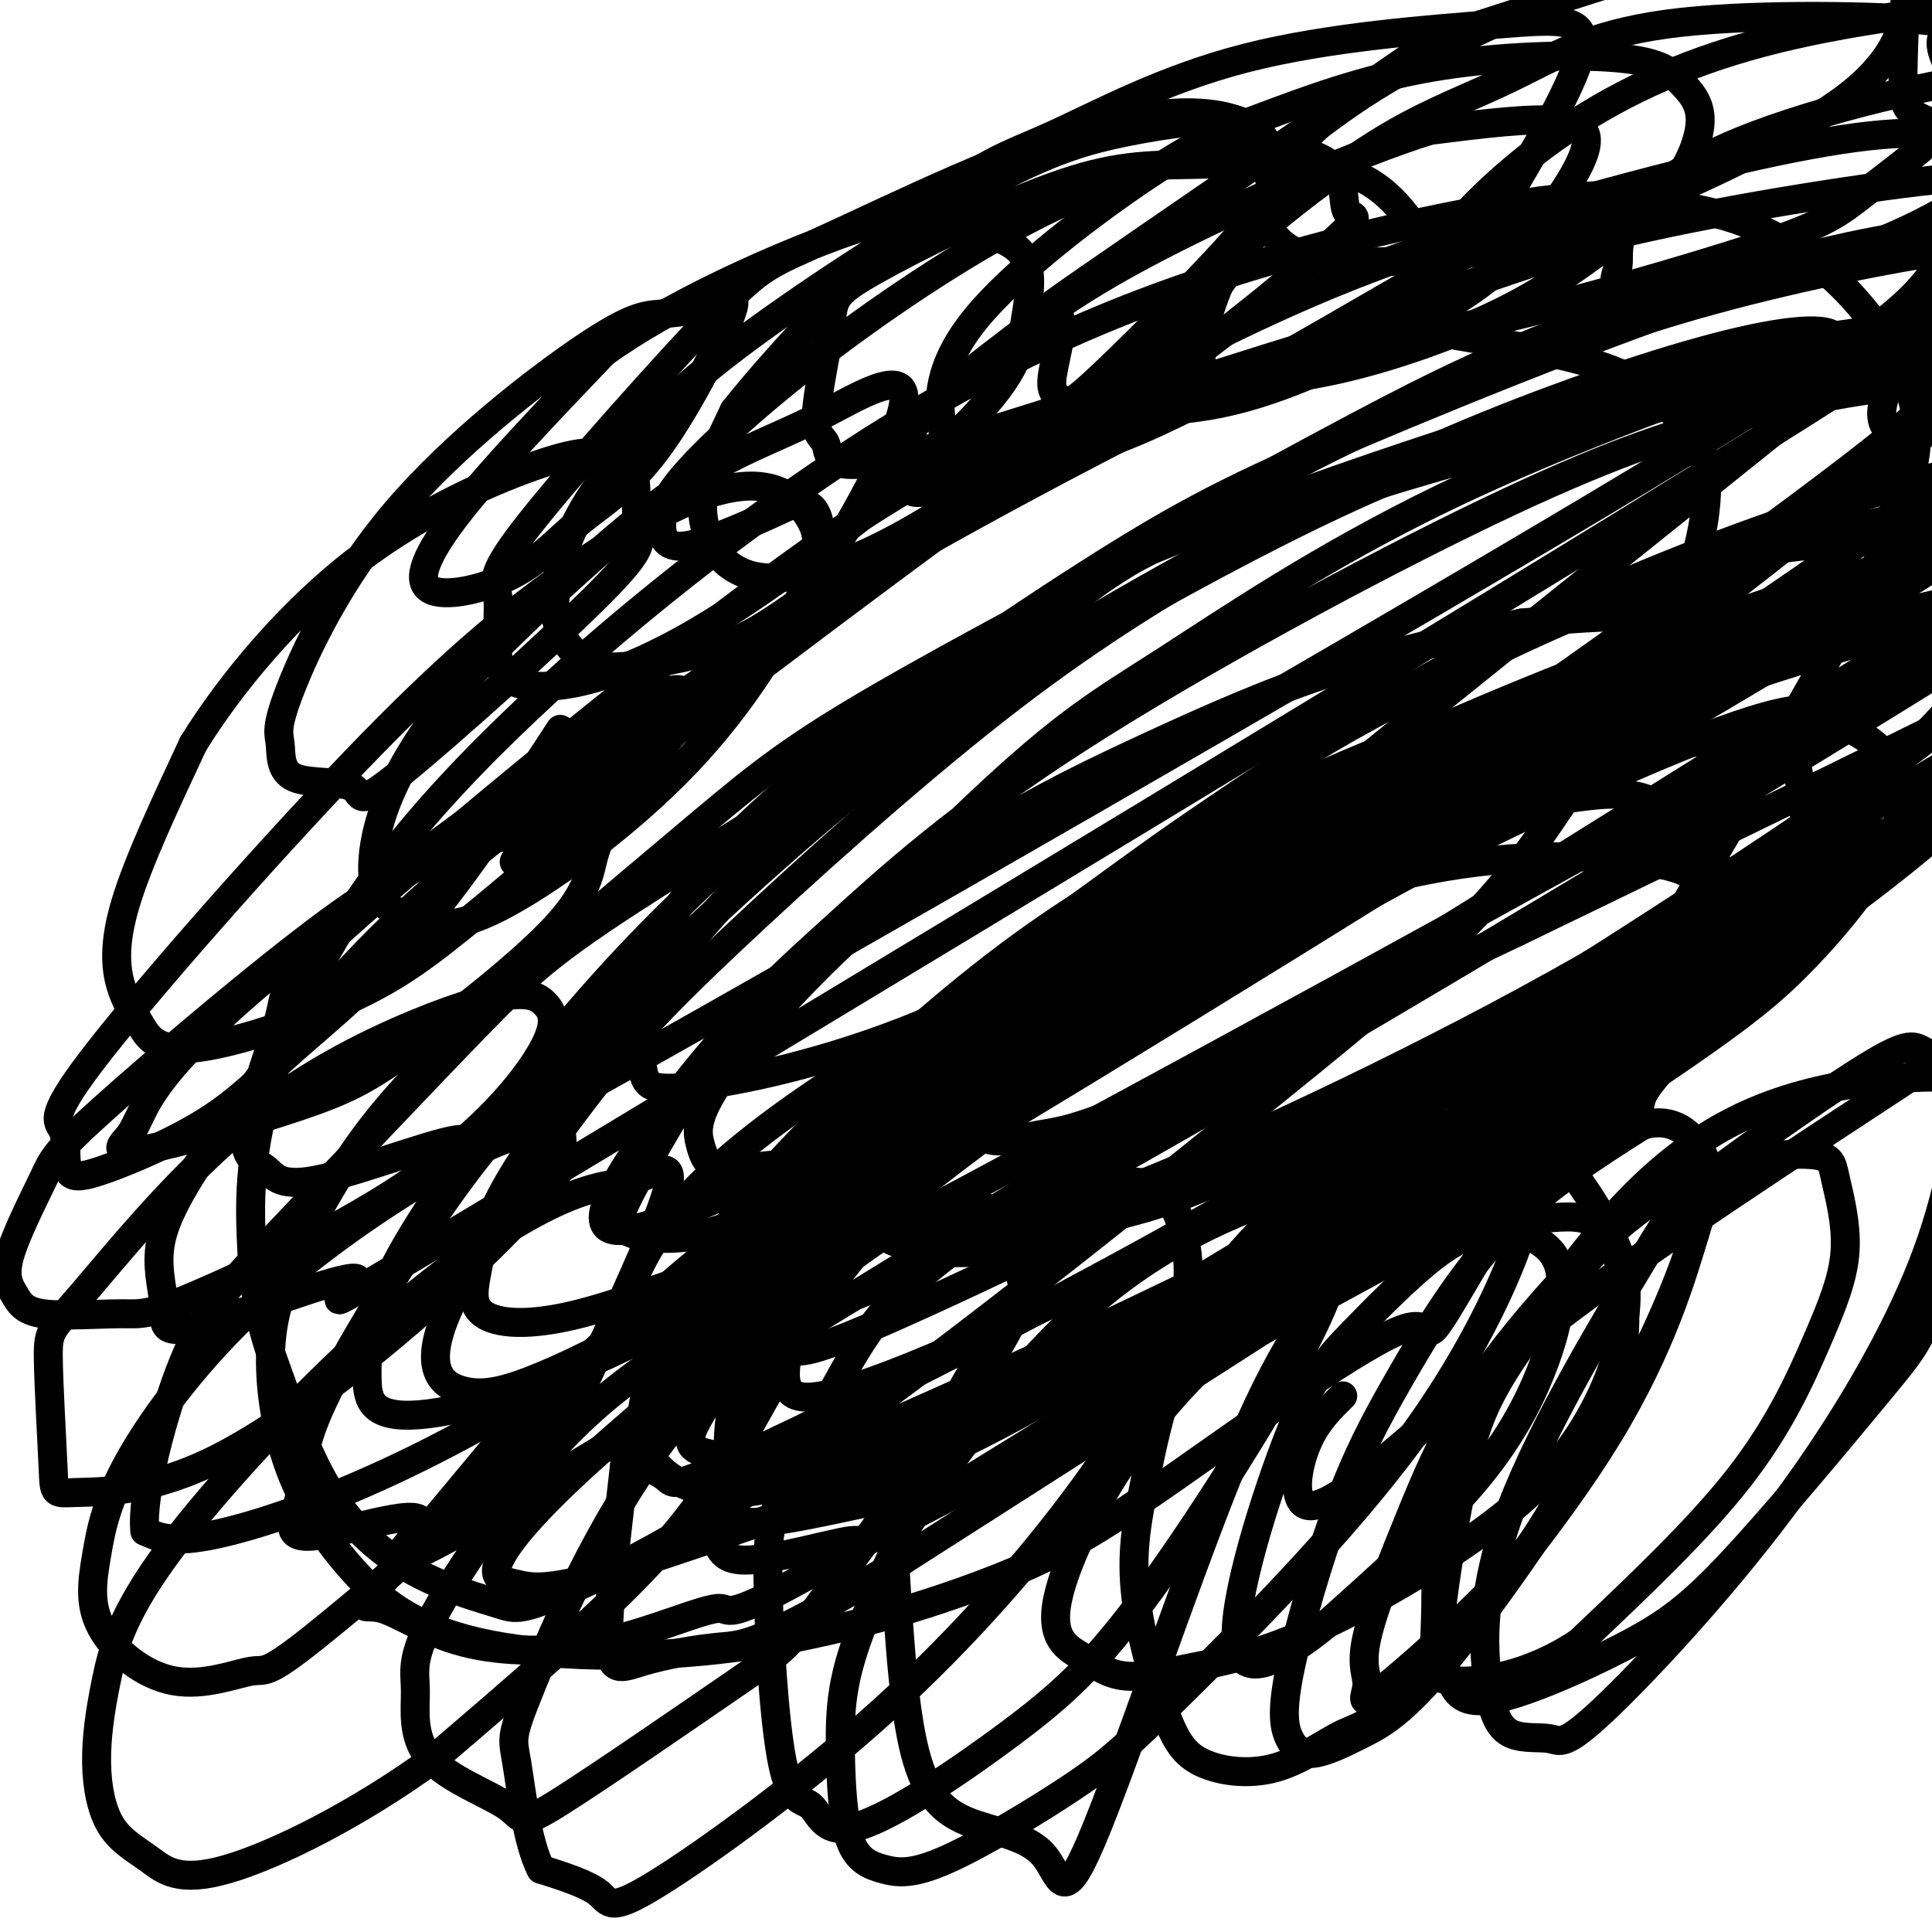 <svg viewBox='0 0 400 400' version='1.1' xmlns='http://www.w3.org/2000/svg' xmlns:xlink='http://www.w3.org/1999/xlink'><g fill='none' stroke='#000000' stroke-width='6' stroke-linecap='round' stroke-linejoin='round'><path d='M120,171c-10.998,6.697 -21.997,13.395 -4,-1c17.997,-14.395 64.989,-49.882 90,-68c25.011,-18.118 28.043,-18.868 38,-22c9.957,-3.132 26.841,-8.646 36,-11c9.159,-2.354 10.594,-1.547 19,0c8.406,1.547 23.783,3.834 33,7c9.217,3.166 12.275,7.209 15,10c2.725,2.791 5.118,4.328 6,10c0.882,5.672 0.252,15.478 -5,28c-5.252,12.522 -15.126,27.761 -25,43'/><path d='M323,167c-7.833,11.937 -14.915,20.280 -24,29c-9.085,8.720 -20.174,17.816 -44,37c-23.826,19.184 -60.388,48.456 -87,67c-26.612,18.544 -43.275,26.361 -52,30c-8.725,3.639 -9.514,3.099 -13,2c-3.486,-1.099 -9.669,-2.757 -16,-6c-6.331,-3.243 -12.809,-8.069 -18,-16c-5.191,-7.931 -9.096,-18.965 -13,-30'/><path d='M56,280c-2.906,-8.768 -3.673,-15.689 -4,-24c-0.327,-8.311 -0.216,-18.013 4,-32c4.216,-13.987 12.536,-32.260 30,-53c17.464,-20.740 44.073,-43.946 70,-63c25.927,-19.054 51.173,-33.958 80,-45c28.827,-11.042 61.234,-18.224 80,-21c18.766,-2.776 23.889,-1.145 29,0c5.111,1.145 10.209,1.804 16,4c5.791,2.196 12.274,5.929 18,11c5.726,5.071 10.696,11.481 14,18c3.304,6.519 4.944,13.148 3,22c-1.944,8.852 -7.472,19.926 -13,31'/><path d='M383,128c-18.633,33.350 -58.715,101.224 -75,129c-16.285,27.776 -8.772,15.452 -17,18c-8.228,2.548 -32.197,19.966 -48,31c-15.803,11.034 -23.441,15.682 -37,21c-13.559,5.318 -33.040,11.304 -53,14c-19.960,2.696 -40.398,2.101 -54,-1c-13.602,-3.101 -20.366,-8.708 -26,-15c-5.634,-6.292 -10.136,-13.268 -13,-21c-2.864,-7.732 -4.089,-16.219 -4,-23c0.089,-6.781 1.492,-11.855 4,-18c2.508,-6.145 6.119,-13.362 11,-21c4.881,-7.638 11.030,-15.697 24,-28c12.970,-12.303 32.761,-28.851 46,-40c13.239,-11.149 19.925,-16.900 35,-26c15.075,-9.100 38.537,-21.550 62,-34'/><path d='M238,114c30.914,-12.817 77.200,-27.859 106,-36c28.800,-8.141 40.116,-9.380 50,-10c9.884,-0.620 18.336,-0.619 24,0c5.664,0.619 8.539,1.857 12,4c3.461,2.143 7.507,5.192 10,9c2.493,3.808 3.432,8.374 3,15c-0.432,6.626 -2.234,15.312 -7,24c-4.766,8.688 -12.495,17.379 -15,25c-2.505,7.621 0.214,14.172 -45,47c-45.214,32.828 -138.361,91.935 -183,119c-44.639,27.065 -40.771,22.090 -44,22c-3.229,-0.090 -13.556,4.705 -24,7c-10.444,2.295 -21.006,2.089 -29,0c-7.994,-2.089 -13.422,-6.063 -17,-7c-3.578,-0.937 -5.308,1.161 -1,-4c4.308,-5.161 14.654,-17.580 25,-30'/><path d='M103,299c14.513,-14.765 38.295,-36.679 73,-63c34.705,-26.321 80.332,-57.050 110,-74c29.668,-16.950 43.377,-20.122 57,-24c13.623,-3.878 27.162,-8.461 39,-10c11.838,-1.539 21.977,-0.034 30,2c8.023,2.034 13.931,4.597 13,10c-0.931,5.403 -8.703,13.647 -6,14c2.703,0.353 15.879,-7.184 -15,14c-30.879,21.184 -105.814,71.088 -150,99c-44.186,27.912 -57.625,33.832 -74,40c-16.375,6.168 -35.688,12.584 -55,19'/><path d='M125,326c-12.234,3.460 -15.319,2.609 -18,2c-2.681,-0.609 -4.957,-0.977 -4,-4c0.957,-3.023 5.146,-8.700 15,-18c9.854,-9.300 25.372,-22.221 47,-40c21.628,-17.779 49.365,-40.414 85,-62c35.635,-21.586 79.169,-42.123 102,-51c22.831,-8.877 24.959,-6.093 28,-4c3.041,2.093 6.994,3.494 10,7c3.006,3.506 5.063,9.115 2,17c-3.063,7.885 -11.248,18.046 -19,26c-7.752,7.954 -15.072,13.701 -46,34c-30.928,20.299 -85.464,55.149 -140,90'/><path d='M187,323c-29.421,17.872 -32.972,17.551 -38,18c-5.028,0.449 -11.533,1.667 -16,3c-4.467,1.333 -6.895,2.782 -7,-5c-0.105,-7.782 2.115,-24.796 3,-33c0.885,-8.204 0.436,-7.597 11,-20c10.564,-12.403 32.140,-37.815 45,-51c12.860,-13.185 17.002,-14.144 26,-19c8.998,-4.856 22.850,-13.609 39,-21c16.150,-7.391 34.598,-13.420 52,-16c17.402,-2.580 33.760,-1.711 42,0c8.240,1.711 8.363,4.264 9,8c0.637,3.736 1.788,8.656 2,13c0.212,4.344 -0.513,8.114 -4,13c-3.487,4.886 -9.734,10.889 -11,14c-1.266,3.111 2.449,3.331 -25,19c-27.449,15.669 -86.062,46.788 -113,61c-26.938,14.212 -22.202,11.518 -26,12c-3.798,0.482 -16.132,4.139 -22,4c-5.868,-0.139 -5.272,-4.076 -6,-6c-0.728,-1.924 -2.779,-1.835 1,-10c3.779,-8.165 13.390,-24.582 23,-41'/><path d='M172,266c11.623,-15.393 29.180,-33.376 42,-45c12.820,-11.624 20.903,-16.888 33,-24c12.097,-7.112 28.210,-16.072 43,-22c14.790,-5.928 28.258,-8.824 37,-10c8.742,-1.176 12.757,-0.631 17,2c4.243,2.631 8.714,7.349 11,11c2.286,3.651 2.386,6.235 1,11c-1.386,4.765 -4.259,11.712 -9,20c-4.741,8.288 -11.351,17.916 -37,35c-25.649,17.084 -70.336,41.625 -91,53c-20.664,11.375 -17.306,9.585 -25,11c-7.694,1.415 -26.439,6.037 -35,7c-8.561,0.963 -6.937,-1.731 -7,-5c-0.063,-3.269 -1.813,-7.114 -1,-15c0.813,-7.886 4.189,-19.815 14,-35c9.811,-15.185 26.057,-33.626 48,-50c21.943,-16.374 49.584,-30.680 67,-39c17.416,-8.320 24.606,-10.653 38,-13c13.394,-2.347 32.991,-4.709 43,-5c10.009,-0.291 10.431,1.488 11,5c0.569,3.512 1.284,8.756 2,14'/><path d='M374,172c-2.603,7.379 -10.112,18.826 -23,31c-12.888,12.174 -31.155,25.073 -65,43c-33.845,17.927 -83.266,40.881 -107,51c-23.734,10.119 -21.780,7.402 -24,6c-2.220,-1.402 -8.614,-1.489 -11,-3c-2.386,-1.511 -0.766,-4.447 4,-12c4.766,-7.553 12.676,-19.723 28,-36c15.324,-16.277 38.061,-36.662 65,-55c26.939,-18.338 58.078,-34.630 84,-46c25.922,-11.370 46.626,-17.820 60,-21c13.374,-3.180 19.416,-3.091 23,-2c3.584,1.091 4.708,3.182 4,6c-0.708,2.818 -3.248,6.361 -7,11c-3.752,4.639 -8.716,10.373 -27,24c-18.284,13.627 -49.888,35.146 -78,53c-28.112,17.854 -52.731,32.043 -79,46c-26.269,13.957 -54.188,27.681 -68,34c-13.812,6.319 -13.518,5.234 -15,4c-1.482,-1.234 -4.741,-2.617 -8,-4'/><path d='M130,302c2.113,-7.203 11.394,-23.210 19,-34c7.606,-10.790 13.535,-16.364 22,-24c8.465,-7.636 19.466,-17.335 31,-27c11.534,-9.665 23.602,-19.297 47,-32c23.398,-12.703 58.126,-28.475 81,-38c22.874,-9.525 33.894,-12.801 50,-15c16.106,-2.199 37.297,-3.321 47,-2c9.703,1.321 7.918,5.084 5,9c-2.918,3.916 -6.969,7.983 -9,11c-2.031,3.017 -2.044,4.984 -30,22c-27.956,17.016 -83.856,49.083 -122,70c-38.144,20.917 -58.531,30.685 -73,37c-14.469,6.315 -23.020,9.177 -28,10c-4.980,0.823 -6.390,-0.392 -7,-2c-0.610,-1.608 -0.422,-3.609 0,-7c0.422,-3.391 1.077,-8.171 12,-22c10.923,-13.829 32.115,-36.705 50,-53c17.885,-16.295 32.462,-26.009 46,-34c13.538,-7.991 26.038,-14.260 38,-20c11.962,-5.740 23.385,-10.953 37,-15c13.615,-4.047 29.423,-6.930 41,-7c11.577,-0.070 18.925,2.674 23,6c4.075,3.326 4.879,7.236 2,13c-2.879,5.764 -9.439,13.382 -16,21'/><path d='M396,169c-29.446,21.245 -95.062,63.857 -138,90c-42.938,26.143 -63.199,35.817 -78,42c-14.801,6.183 -24.143,8.874 -32,8c-7.857,-0.874 -14.230,-5.315 -15,-13c-0.770,-7.685 4.064,-18.614 9,-28c4.936,-9.386 9.974,-17.227 21,-29c11.026,-11.773 28.038,-27.477 43,-39c14.962,-11.523 27.873,-18.866 41,-26c13.127,-7.134 26.470,-14.060 45,-21c18.530,-6.940 42.248,-13.892 58,-18c15.752,-4.108 23.537,-5.370 33,-6c9.463,-0.630 20.603,-0.628 25,1c4.397,1.628 2.051,4.881 2,7c-0.051,2.119 2.193,3.104 -9,13c-11.193,9.896 -35.823,28.704 -67,47c-31.177,18.296 -68.899,36.079 -90,45c-21.101,8.921 -25.579,8.981 -32,10c-6.421,1.019 -14.784,2.996 -20,2c-5.216,-0.996 -7.283,-4.967 -8,-9c-0.717,-4.033 -0.082,-8.130 5,-16c5.082,-7.870 14.613,-19.515 24,-29c9.387,-9.485 18.629,-16.810 28,-24c9.371,-7.190 18.869,-14.243 34,-23c15.131,-8.757 35.895,-19.216 52,-26c16.105,-6.784 27.553,-9.892 39,-13'/><path d='M366,114c18.448,-2.867 45.067,-3.534 56,-2c10.933,1.534 6.178,5.270 2,10c-4.178,4.730 -7.780,10.454 -10,15c-2.220,4.546 -3.060,7.915 -29,26c-25.940,18.085 -76.981,50.887 -107,68c-30.019,17.113 -39.015,18.538 -48,21c-8.985,2.462 -17.960,5.962 -26,7c-8.040,1.038 -15.147,-0.388 -19,-2c-3.853,-1.612 -4.454,-3.412 -4,-8c0.454,-4.588 1.963,-11.963 6,-19c4.037,-7.037 10.600,-13.734 17,-21c6.400,-7.266 12.635,-15.101 25,-25c12.365,-9.899 30.859,-21.864 46,-31c15.141,-9.136 26.928,-15.445 39,-21c12.072,-5.555 24.430,-10.357 40,-15c15.570,-4.643 34.352,-9.128 46,-11c11.648,-1.872 16.160,-1.133 21,-1c4.840,0.133 10.007,-0.342 8,4c-2.007,4.342 -11.187,13.500 -8,14c3.187,0.500 18.741,-7.659 -21,17c-39.741,24.659 -134.776,82.135 -184,109c-49.224,26.865 -52.637,23.117 -56,22c-3.363,-1.117 -6.675,0.395 -7,-2c-0.325,-2.395 2.338,-8.698 5,-15'/><path d='M158,254c9.757,-11.819 31.650,-33.867 54,-52c22.350,-18.133 45.157,-32.353 77,-47c31.843,-14.647 72.723,-29.722 99,-37c26.277,-7.278 37.952,-6.760 41,-5c3.048,1.760 -2.532,4.763 -5,7c-2.468,2.237 -1.825,3.707 -50,31c-48.175,27.293 -145.170,80.407 -190,104c-44.830,23.593 -37.496,17.665 -38,16c-0.504,-1.665 -8.845,0.933 -13,1c-4.155,0.067 -4.124,-2.396 -1,-9c3.124,-6.604 9.341,-17.349 33,-34c23.659,-16.651 64.759,-39.209 85,-51c20.241,-11.791 19.623,-12.817 44,-21c24.377,-8.183 73.747,-23.524 99,-30c25.253,-6.476 26.387,-4.086 29,-2c2.613,2.086 6.703,3.869 12,4c5.297,0.131 11.799,-1.391 -8,9c-19.799,10.391 -65.900,32.696 -112,55'/><path d='M314,193c-33.659,16.066 -61.805,28.730 -77,35c-15.195,6.270 -17.437,6.145 -22,7c-4.563,0.855 -11.447,2.689 -12,-1c-0.553,-3.689 5.224,-12.899 17,-24c11.776,-11.101 29.551,-24.091 62,-39c32.449,-14.909 79.573,-31.738 110,-40c30.427,-8.262 44.156,-7.959 49,-6c4.844,1.959 0.802,5.573 2,6c1.198,0.427 7.634,-2.332 -12,10c-19.634,12.332 -65.340,39.757 -114,66c-48.660,26.243 -100.275,51.305 -126,63c-25.725,11.695 -25.560,10.022 -28,9c-2.440,-1.022 -7.486,-1.395 -10,-3c-2.514,-1.605 -2.498,-4.443 -2,-8c0.498,-3.557 1.478,-7.833 8,-17c6.522,-9.167 18.586,-23.225 28,-33c9.414,-9.775 16.177,-15.269 32,-27c15.823,-11.731 40.705,-29.701 65,-44c24.295,-14.299 48.002,-24.927 69,-33c20.998,-8.073 39.285,-13.592 51,-16c11.715,-2.408 16.857,-1.704 22,-1'/><path d='M426,97c1.055,3.316 -7.306,12.105 7,6c14.306,-6.105 51.279,-27.104 -10,12c-61.279,39.104 -220.809,138.311 -290,180c-69.191,41.689 -48.044,25.862 -46,21c2.044,-4.862 -15.015,1.243 -22,2c-6.985,0.757 -3.895,-3.832 -3,-8c0.895,-4.168 -0.405,-7.915 4,-18c4.405,-10.085 14.516,-26.507 23,-39c8.484,-12.493 15.343,-21.056 30,-36c14.657,-14.944 37.112,-36.268 55,-51c17.888,-14.732 31.207,-22.871 47,-32c15.793,-9.129 34.059,-19.249 50,-27c15.941,-7.751 29.558,-13.134 47,-19c17.442,-5.866 38.709,-12.214 53,-15c14.291,-2.786 21.607,-2.009 28,-1c6.393,1.009 11.862,2.249 14,5c2.138,2.751 0.945,7.012 -2,12c-2.945,4.988 -7.643,10.701 -54,42c-46.357,31.299 -134.374,88.183 -188,122c-53.626,33.817 -72.861,44.566 -89,52c-16.139,7.434 -29.183,11.553 -37,13c-7.817,1.447 -10.409,0.224 -13,-1'/><path d='M30,317c-0.824,-7.066 3.615,-24.232 8,-35c4.385,-10.768 8.717,-15.137 20,-27c11.283,-11.863 29.518,-31.219 41,-43c11.482,-11.781 16.213,-15.987 40,-31c23.787,-15.013 66.631,-40.834 93,-56c26.369,-15.166 36.264,-19.676 61,-27c24.736,-7.324 64.312,-17.462 83,-21c18.688,-3.538 16.487,-0.476 15,3c-1.487,3.476 -2.261,7.366 0,9c2.261,1.634 7.558,1.013 -20,23c-27.558,21.987 -87.972,66.583 -134,99c-46.028,32.417 -77.671,52.654 -102,65c-24.329,12.346 -41.343,16.801 -50,17c-8.657,0.199 -8.956,-3.856 -9,-8c-0.044,-4.144 0.167,-8.376 2,-14c1.833,-5.624 5.288,-12.641 13,-24c7.712,-11.359 19.682,-27.062 31,-40c11.318,-12.938 21.983,-23.113 33,-33c11.017,-9.887 22.387,-19.488 40,-32c17.613,-12.512 41.471,-27.936 61,-39c19.529,-11.064 34.729,-17.770 50,-24c15.271,-6.230 30.611,-11.985 49,-17c18.389,-5.015 39.825,-9.290 54,-11c14.175,-1.710 21.087,-0.855 28,0'/><path d='M437,51c6.575,4.146 9.013,14.509 -1,28c-10.013,13.491 -32.478,30.108 -82,62c-49.522,31.892 -126.100,79.059 -163,101c-36.900,21.941 -34.120,18.658 -40,20c-5.880,1.342 -20.420,7.311 -31,10c-10.580,2.689 -17.201,2.098 -20,0c-2.799,-2.098 -1.777,-5.704 -1,-10c0.777,-4.296 1.310,-9.281 8,-20c6.690,-10.719 19.537,-27.172 30,-40c10.463,-12.828 18.541,-22.029 34,-36c15.459,-13.971 38.297,-32.710 57,-46c18.703,-13.290 33.270,-21.132 48,-29c14.730,-7.868 29.623,-15.764 49,-23c19.377,-7.236 43.240,-13.814 58,-17c14.760,-3.186 20.419,-2.982 26,-3c5.581,-0.018 11.086,-0.258 12,4c0.914,4.258 -2.762,13.012 -4,18c-1.238,4.988 -0.038,6.208 -32,30c-31.962,23.792 -97.085,70.154 -140,99c-42.915,28.846 -63.621,40.174 -77,47c-13.379,6.826 -19.432,9.149 -25,10c-5.568,0.851 -10.653,0.229 -13,-1c-2.347,-1.229 -1.956,-3.065 0,-7c1.956,-3.935 5.478,-9.967 9,-16'/><path d='M139,232c13.938,-15.808 44.284,-47.328 63,-65c18.716,-17.672 25.803,-21.496 39,-30c13.197,-8.504 32.502,-21.687 58,-34c25.498,-12.313 57.187,-23.754 75,-29c17.813,-5.246 21.749,-4.295 23,-2c1.251,2.295 -0.184,5.933 2,7c2.184,1.067 7.986,-0.439 -16,18c-23.986,18.439 -77.759,56.821 -117,83c-39.241,26.179 -63.951,40.154 -82,50c-18.049,9.846 -29.438,15.562 -40,20c-10.562,4.438 -20.296,7.600 -19,1c1.296,-6.600 13.624,-22.960 23,-34c9.376,-11.040 15.801,-16.761 26,-26c10.199,-9.239 24.171,-21.996 49,-38c24.829,-16.004 60.514,-35.255 85,-47c24.486,-11.745 37.774,-15.984 49,-19c11.226,-3.016 20.389,-4.808 28,-6c7.611,-1.192 13.669,-1.783 16,1c2.331,2.783 0.935,8.942 3,11c2.065,2.058 7.590,0.017 -16,17c-23.590,16.983 -76.295,52.992 -129,89'/><path d='M259,199c-41.407,27.000 -80.425,50.002 -105,64c-24.575,13.998 -34.707,18.994 -42,22c-7.293,3.006 -11.745,4.023 -16,3c-4.255,-1.023 -8.311,-4.085 -4,-15c4.311,-10.915 16.988,-29.682 27,-43c10.012,-13.318 17.357,-21.186 32,-35c14.643,-13.814 36.583,-33.574 55,-48c18.417,-14.426 33.310,-23.517 48,-32c14.690,-8.483 29.175,-16.359 47,-24c17.825,-7.641 38.988,-15.048 54,-19c15.012,-3.952 23.874,-4.450 25,-2c1.126,2.450 -5.483,7.848 4,4c9.483,-3.848 35.058,-16.944 -21,18c-56.058,34.944 -193.750,117.926 -252,153c-58.250,35.074 -37.059,22.240 -37,20c0.059,-2.240 -21.013,6.114 -31,9c-9.987,2.886 -8.890,0.302 -9,-3c-0.110,-3.302 -1.428,-7.324 -1,-12c0.428,-4.676 2.603,-10.008 10,-21c7.397,-10.992 20.018,-27.644 33,-41c12.982,-13.356 26.327,-23.416 40,-34c13.673,-10.584 27.675,-21.693 49,-35c21.325,-13.307 49.972,-28.814 72,-40c22.028,-11.186 37.437,-18.053 53,-24c15.563,-5.947 31.282,-10.973 47,-16'/><path d='M337,48c21.767,-5.083 52.685,-9.792 66,-11c13.315,-1.208 9.028,1.083 6,5c-3.028,3.917 -4.796,9.461 -10,16c-5.204,6.539 -13.845,14.075 -69,47c-55.155,32.925 -156.826,91.239 -201,116c-44.174,24.761 -30.853,15.970 -33,15c-2.147,-0.970 -19.763,5.882 -29,8c-9.237,2.118 -10.094,-0.498 -12,-2c-1.906,-1.502 -4.861,-1.890 -4,-8c0.861,-6.110 5.537,-17.941 7,-24c1.463,-6.059 -0.289,-6.345 20,-24c20.289,-17.655 62.618,-52.680 90,-72c27.382,-19.320 39.816,-22.935 55,-30c15.184,-7.065 33.117,-17.580 57,-27c23.883,-9.420 53.717,-17.744 76,-23c22.283,-5.256 37.017,-7.442 47,-6c9.983,1.442 15.217,6.514 24,5c8.783,-1.514 21.117,-9.612 -5,12c-26.117,21.612 -90.685,72.934 -123,99c-32.315,26.066 -32.376,26.876 -45,34c-12.624,7.124 -37.812,20.562 -63,34'/><path d='M191,212c-20.053,8.277 -38.685,11.968 -48,13c-9.315,1.032 -9.314,-0.596 -10,-4c-0.686,-3.404 -2.061,-8.582 0,-17c2.061,-8.418 7.558,-20.074 25,-36c17.442,-15.926 46.830,-36.123 67,-49c20.170,-12.877 31.124,-18.434 56,-29c24.876,-10.566 63.675,-26.141 90,-34c26.325,-7.859 40.177,-8.003 52,-8c11.823,0.003 21.616,0.153 29,1c7.384,0.847 12.361,2.391 14,6c1.639,3.609 -0.058,9.283 -2,14c-1.942,4.717 -4.130,8.476 -25,23c-20.870,14.524 -60.421,39.814 -108,67c-47.579,27.186 -103.186,56.270 -132,70c-28.814,13.730 -30.836,12.106 -35,12c-4.164,-0.106 -10.471,1.305 -14,1c-3.529,-0.305 -4.279,-2.325 -5,-5c-0.721,-2.675 -1.414,-6.004 6,-16c7.414,-9.996 22.936,-26.659 39,-39c16.064,-12.341 32.671,-20.361 47,-27c14.329,-6.639 26.380,-11.897 39,-16c12.620,-4.103 25.810,-7.052 39,-10'/><path d='M315,129c21.156,-2.166 54.547,-2.581 72,-1c17.453,1.581 18.968,5.156 21,8c2.032,2.844 4.581,4.955 5,8c0.419,3.045 -1.290,7.022 -3,11'/><path d='M278,289c-2.573,2.534 -5.146,5.068 -7,9c-1.854,3.932 -2.989,9.262 -2,12c0.989,2.738 4.103,2.885 13,-4c8.897,-6.885 23.577,-20.801 47,-38c23.423,-17.199 55.590,-37.679 71,-48c15.410,-10.321 14.063,-10.482 17,-16c2.937,-5.518 10.159,-16.394 13,-23c2.841,-6.606 1.302,-8.942 -1,-11c-2.302,-2.058 -5.366,-3.840 -14,-3c-8.634,0.840 -22.838,4.300 -35,9c-12.162,4.700 -22.281,10.639 -32,17c-9.719,6.361 -19.037,13.145 -31,25c-11.963,11.855 -26.573,28.780 -37,42c-10.427,13.220 -16.673,22.733 -26,46c-9.327,23.267 -21.734,60.287 -28,75c-6.266,14.713 -6.391,7.119 -10,3c-3.609,-4.119 -10.702,-4.763 -16,-7c-5.298,-2.237 -8.799,-6.068 -11,-16c-2.201,-9.932 -3.100,-25.966 -4,-42'/><path d='M185,319c5.295,-18.340 20.532,-43.189 30,-56c9.468,-12.811 13.168,-13.585 21,-17c7.832,-3.415 19.797,-9.471 34,-12c14.203,-2.529 30.645,-1.531 40,0c9.355,1.531 11.624,3.595 15,8c3.376,4.405 7.860,11.150 10,17c2.140,5.850 1.938,10.806 1,16c-0.938,5.194 -2.612,10.628 -6,17c-3.388,6.372 -8.492,13.683 -19,22c-10.508,8.317 -26.422,17.642 -38,23c-11.578,5.358 -18.820,6.751 -25,8c-6.180,1.249 -11.298,2.356 -15,2c-3.702,-0.356 -5.988,-2.175 -9,-4c-3.012,-1.825 -6.752,-3.655 -5,-12c1.752,-8.345 8.994,-23.205 19,-36c10.006,-12.795 22.774,-23.524 33,-30c10.226,-6.476 17.910,-8.698 24,-10c6.090,-1.302 10.587,-1.683 15,-1c4.413,0.683 8.743,2.432 11,5c2.257,2.568 2.440,5.956 2,10c-0.440,4.044 -1.503,8.742 -4,15c-2.497,6.258 -6.428,14.074 -14,23c-7.572,8.926 -18.786,18.963 -30,29'/><path d='M275,336c-9.463,7.724 -18.120,12.533 -19,4c-0.880,-8.533 6.016,-30.410 11,-43c4.984,-12.590 8.055,-15.894 13,-21c4.945,-5.106 11.762,-12.014 17,-16c5.238,-3.986 8.896,-5.051 13,-6c4.104,-0.949 8.655,-1.783 13,-2c4.345,-0.217 8.485,0.181 11,6c2.515,5.819 3.405,17.058 1,27c-2.405,9.942 -8.106,18.588 -12,25c-3.894,6.412 -5.983,10.590 -13,18c-7.017,7.410 -18.962,18.052 -24,22c-5.038,3.948 -3.168,1.201 -3,-1c0.168,-2.201 -1.368,-3.856 0,-10c1.368,-6.144 5.638,-16.776 9,-25c3.362,-8.224 5.816,-14.039 10,-21c4.184,-6.961 10.099,-15.070 18,-24c7.901,-8.930 17.788,-18.683 28,-24c10.212,-5.317 20.747,-6.198 26,-6c5.253,0.198 5.222,1.476 6,5c0.778,3.524 2.363,9.295 2,15c-0.363,5.705 -2.675,11.344 -6,19c-3.325,7.656 -7.664,17.330 -16,28c-8.336,10.670 -20.668,22.335 -33,34'/><path d='M327,340c-10.744,7.254 -21.103,8.389 -26,8c-4.897,-0.389 -4.332,-2.303 -4,-8c0.332,-5.697 0.430,-15.178 0,-21c-0.430,-5.822 -1.388,-7.986 5,-20c6.388,-12.014 20.122,-33.878 33,-48c12.878,-14.122 24.900,-20.504 37,-24c12.100,-3.496 24.277,-4.108 30,-4c5.723,0.108 4.993,0.935 4,7c-0.993,6.065 -2.249,17.367 -8,32c-5.751,14.633 -15.995,32.596 -29,50c-13.005,17.404 -28.769,34.247 -37,42c-8.231,7.753 -8.928,6.416 -11,6c-2.072,-0.416 -5.518,0.090 -8,-1c-2.482,-1.090 -4.000,-3.776 -5,-11c-1.000,-7.224 -1.481,-18.984 5,-36c6.481,-17.016 19.925,-39.286 27,-51c7.075,-11.714 7.783,-12.871 16,-19c8.217,-6.129 23.945,-17.231 32,-22c8.055,-4.769 8.438,-3.207 11,-2c2.562,1.207 7.303,2.059 10,4c2.697,1.941 3.348,4.970 4,8'/><path d='M413,230c-1.789,9.136 -8.261,27.975 -12,38c-3.739,10.025 -4.743,11.236 -12,20c-7.257,8.764 -20.765,25.081 -30,35c-9.235,9.919 -14.198,13.438 -23,18c-8.802,4.562 -21.444,10.166 -28,11c-6.556,0.834 -7.025,-3.100 -8,-5c-0.975,-1.900 -2.455,-1.764 -2,-9c0.455,-7.236 2.845,-21.844 5,-32c2.155,-10.156 4.074,-15.862 11,-26c6.926,-10.138 18.858,-24.710 26,-31c7.142,-6.290 9.492,-4.298 11,-3c1.508,1.298 2.172,1.901 0,9c-2.172,7.099 -7.180,20.692 -17,38c-9.820,17.308 -24.453,38.330 -34,50c-9.547,11.670 -14.008,13.987 -18,16c-3.992,2.013 -7.516,3.723 -10,4c-2.484,0.277 -3.927,-0.878 -5,-3c-1.073,-2.122 -1.777,-5.212 0,-14c1.777,-8.788 6.033,-23.273 10,-34c3.967,-10.727 7.645,-17.696 13,-27c5.355,-9.304 12.387,-20.944 21,-30c8.613,-9.056 18.806,-15.528 29,-22'/><path d='M340,233c7.414,-2.251 11.449,3.120 13,7c1.551,3.880 0.618,6.267 -2,15c-2.618,8.733 -6.923,23.813 -18,42c-11.077,18.187 -28.928,39.483 -39,50c-10.072,10.517 -12.365,10.255 -16,12c-3.635,1.745 -8.612,5.496 -14,7c-5.388,1.504 -11.186,0.759 -15,-1c-3.814,-1.759 -5.646,-4.534 -8,-11c-2.354,-6.466 -5.232,-16.623 -6,-25c-0.768,-8.377 0.575,-14.974 2,-22c1.425,-7.026 2.931,-14.480 6,-23c3.069,-8.520 7.700,-18.107 16,-27c8.300,-8.893 20.267,-17.092 29,-21c8.733,-3.908 14.230,-3.525 18,-2c3.770,1.525 5.811,4.194 8,6c2.189,1.806 4.525,2.751 2,12c-2.525,9.249 -9.912,26.802 -24,46c-14.088,19.198 -34.878,40.040 -47,52c-12.122,11.960 -15.578,15.039 -23,20c-7.422,4.961 -18.812,11.804 -26,15c-7.188,3.196 -10.175,2.746 -13,2c-2.825,-0.746 -5.489,-1.788 -7,-6c-1.511,-4.212 -1.868,-11.596 -2,-18c-0.132,-6.404 -0.038,-11.830 2,-19c2.038,-7.170 6.019,-16.085 10,-25'/><path d='M186,319c8.503,-14.078 24.760,-36.772 42,-51c17.240,-14.228 35.461,-19.991 43,-22c7.539,-2.009 4.394,-0.264 4,2c-0.394,2.264 1.963,5.045 2,10c0.037,4.955 -2.245,12.082 -10,26c-7.755,13.918 -20.983,34.627 -31,48c-10.017,13.373 -16.822,19.409 -27,27c-10.178,7.591 -23.729,16.738 -31,19c-7.271,2.262 -8.263,-2.361 -10,-4c-1.737,-1.639 -4.218,-0.294 -6,-9c-1.782,-8.706 -2.863,-27.461 -3,-38c-0.137,-10.539 0.670,-12.861 4,-20c3.330,-7.139 9.183,-19.095 14,-27c4.817,-7.905 8.596,-11.759 15,-17c6.404,-5.241 15.431,-11.869 22,-15c6.569,-3.131 10.681,-2.766 15,-3c4.319,-0.234 8.846,-1.069 12,2c3.154,3.069 4.936,10.042 5,16c0.064,5.958 -1.589,10.902 -5,18c-3.411,7.098 -8.580,16.349 -18,29c-9.420,12.651 -23.092,28.700 -40,44c-16.908,15.300 -37.052,29.850 -47,36c-9.948,6.150 -9.699,3.900 -12,2c-2.301,-1.900 -7.150,-3.450 -12,-5'/><path d='M112,387c-2.888,-5.465 -4.108,-16.626 -5,-22c-0.892,-5.374 -1.456,-4.959 3,-16c4.456,-11.041 13.933,-33.538 28,-52c14.067,-18.462 32.724,-32.888 43,-40c10.276,-7.112 12.169,-6.911 16,-7c3.831,-0.089 9.599,-0.467 12,2c2.401,2.467 1.436,7.778 2,11c0.564,3.222 2.656,4.354 -5,17c-7.656,12.646 -25.062,36.807 -34,49c-8.938,12.193 -9.409,12.420 -19,19c-9.591,6.580 -28.302,19.513 -37,25c-8.698,5.487 -7.384,3.526 -11,1c-3.616,-2.526 -12.164,-5.618 -16,-10c-3.836,-4.382 -2.960,-10.054 -3,-14c-0.040,-3.946 -0.996,-6.166 3,-14c3.996,-7.834 12.944,-21.282 21,-31c8.056,-9.718 15.222,-15.704 21,-20c5.778,-4.296 10.170,-6.900 15,-9c4.830,-2.100 10.099,-3.697 12,-1c1.901,2.697 0.435,9.688 -3,18c-3.435,8.312 -8.839,17.946 -20,30c-11.161,12.054 -28.081,26.527 -45,41'/><path d='M90,364c-15.846,11.602 -32.960,20.106 -43,23c-10.040,2.894 -13.005,0.178 -16,-2c-2.995,-2.178 -6.020,-3.820 -8,-7c-1.980,-3.180 -2.916,-7.900 -3,-13c-0.084,-5.100 0.685,-10.580 2,-17c1.315,-6.420 3.176,-13.780 13,-27c9.824,-13.220 27.611,-32.302 43,-46c15.389,-13.698 28.381,-22.014 37,-26c8.619,-3.986 12.866,-3.643 17,-5c4.134,-1.357 8.156,-4.414 6,3c-2.156,7.414 -10.490,25.298 -15,35c-4.510,9.702 -5.196,11.221 -16,21c-10.804,9.779 -31.727,27.818 -42,36c-10.273,8.182 -9.896,6.508 -13,7c-3.104,0.492 -9.688,3.151 -16,2c-6.312,-1.151 -12.353,-6.112 -15,-11c-2.647,-4.888 -1.899,-9.701 -1,-15c0.899,-5.299 1.951,-11.082 7,-20c5.049,-8.918 14.096,-20.970 26,-32c11.904,-11.030 26.665,-21.039 37,-27c10.335,-5.961 16.244,-7.874 20,-9c3.756,-1.126 5.359,-1.465 6,0c0.641,1.465 0.321,4.732 0,8'/><path d='M116,242c-3.609,5.461 -12.632,15.112 -26,27c-13.368,11.888 -31.082,26.011 -45,33c-13.918,6.989 -24.041,6.844 -29,7c-4.959,0.156 -4.755,0.612 -5,-5c-0.245,-5.612 -0.941,-17.291 -1,-23c-0.059,-5.709 0.518,-5.446 7,-13c6.482,-7.554 18.869,-22.924 32,-34c13.131,-11.076 27.007,-17.857 37,-22c9.993,-4.143 16.101,-5.649 20,-6c3.899,-0.351 5.587,0.451 7,2c1.413,1.549 2.552,3.844 -1,10c-3.552,6.156 -11.794,16.175 -26,26c-14.206,9.825 -34.377,19.458 -45,24c-10.623,4.542 -11.698,3.993 -16,4c-4.302,0.007 -11.831,0.569 -16,0c-4.169,-0.569 -4.978,-2.271 -6,-4c-1.022,-1.729 -2.257,-3.485 -1,-8c1.257,-4.515 5.007,-11.787 7,-16c1.993,-4.213 2.229,-5.365 13,-15c10.771,-9.635 32.077,-27.753 46,-38c13.923,-10.247 20.461,-12.624 27,-15'/><path d='M95,176c9.928,-3.671 21.248,-5.349 26,-5c4.752,0.349 2.938,2.724 2,6c-0.938,3.276 -0.998,7.453 -8,15c-7.002,7.547 -20.947,18.465 -30,25c-9.053,6.535 -13.216,8.687 -23,12c-9.784,3.313 -25.190,7.787 -32,9c-6.810,1.213 -5.025,-0.833 -4,-2c1.025,-1.167 1.290,-1.454 3,-5c1.710,-3.546 4.864,-10.352 23,-26c18.136,-15.648 51.252,-40.138 69,-52c17.748,-11.862 20.128,-11.096 21,-9c0.872,2.096 0.236,5.521 -8,14c-8.236,8.479 -24.073,22.011 -35,31c-10.927,8.989 -16.945,13.435 -27,18c-10.055,4.565 -24.147,9.248 -32,10c-7.853,0.752 -9.466,-2.427 -11,-5c-1.534,-2.573 -2.990,-4.539 -4,-8c-1.010,-3.461 -1.574,-8.417 1,-17c2.574,-8.583 8.287,-20.791 14,-33'/><path d='M40,154c7.746,-12.531 20.112,-27.359 34,-38c13.888,-10.641 29.300,-17.095 38,-20c8.700,-2.905 10.688,-2.261 13,-2c2.312,0.261 4.946,0.139 6,3c1.054,2.861 0.527,8.706 1,12c0.473,3.294 1.946,4.037 -8,14c-9.946,9.963 -31.311,29.148 -41,37c-9.689,7.852 -7.701,4.372 -10,3c-2.299,-1.372 -8.883,-0.637 -12,-2c-3.117,-1.363 -2.766,-4.823 -3,-7c-0.234,-2.177 -1.054,-3.071 2,-11c3.054,-7.929 9.982,-22.894 22,-37c12.018,-14.106 29.125,-27.355 39,-34c9.875,-6.645 12.519,-6.688 16,-7c3.481,-0.312 7.798,-0.892 11,-2c3.202,-1.108 5.289,-2.743 3,3c-2.289,5.743 -8.952,18.863 -15,27c-6.048,8.137 -11.480,11.291 -16,15c-4.520,3.709 -8.129,7.974 -14,11c-5.871,3.026 -14.004,4.815 -17,3c-2.996,-1.815 -0.856,-7.233 6,-16c6.856,-8.767 18.428,-20.884 30,-33'/><path d='M125,73c13.926,-10.043 33.740,-18.651 45,-23c11.260,-4.349 13.967,-4.438 19,-4c5.033,0.438 12.394,1.404 17,3c4.606,1.596 6.458,3.823 7,7c0.542,3.177 -0.227,7.305 -1,12c-0.773,4.695 -1.550,9.957 -14,22c-12.450,12.043 -36.574,30.869 -54,41c-17.426,10.131 -28.153,11.569 -34,11c-5.847,-0.569 -6.815,-3.143 -7,-7c-0.185,-3.857 0.413,-8.996 0,-12c-0.413,-3.004 -1.837,-3.874 7,-15c8.837,-11.126 27.936,-32.507 38,-43c10.064,-10.493 11.093,-10.097 24,-16c12.907,-5.903 37.694,-18.106 56,-23c18.306,-4.894 30.132,-2.478 34,3c3.868,5.478 -0.223,14.019 -4,21c-3.777,6.981 -7.239,12.403 -18,22c-10.761,9.597 -28.821,23.369 -42,32c-13.179,8.631 -21.476,12.122 -28,14c-6.524,1.878 -11.274,2.143 -15,1c-3.726,-1.143 -6.426,-3.692 -8,-7c-1.574,-3.308 -2.021,-7.374 -1,-12c1.021,-4.626 3.511,-9.813 6,-15'/><path d='M152,85c8.572,-10.868 27.003,-30.537 39,-41c11.997,-10.463 17.560,-11.719 27,-16c9.440,-4.281 22.757,-11.587 40,-16c17.243,-4.413 38.413,-5.934 52,-7c13.587,-1.066 19.590,-1.677 17,7c-2.590,8.677 -13.772,26.643 -18,34c-4.228,7.357 -1.502,4.106 -14,11c-12.498,6.894 -40.219,23.934 -59,32c-18.781,8.066 -28.622,7.157 -34,6c-5.378,-1.157 -6.292,-2.561 -7,-7c-0.708,-4.439 -1.209,-11.911 7,-22c8.209,-10.089 25.128,-22.795 36,-30c10.872,-7.205 15.698,-8.910 24,-12c8.302,-3.090 20.080,-7.563 34,-10c13.920,-2.437 29.982,-2.836 39,-2c9.018,0.836 10.990,2.907 13,5c2.010,2.093 4.057,4.209 4,8c-0.057,3.791 -2.217,9.256 -6,14c-3.783,4.744 -9.189,8.766 -15,13c-5.811,4.234 -12.026,8.678 -21,13c-8.974,4.322 -20.707,8.520 -31,11c-10.293,2.480 -19.147,3.240 -28,4'/><path d='M251,80c-4.453,-3.314 -1.586,-13.600 1,-20c2.586,-6.400 4.892,-8.914 11,-14c6.108,-5.086 16.018,-12.742 25,-18c8.982,-5.258 17.037,-8.116 25,-12c7.963,-3.884 15.836,-8.792 32,-11c16.164,-2.208 40.619,-1.716 51,-1c10.381,0.716 6.687,1.657 6,4c-0.687,2.343 1.632,6.088 3,9c1.368,2.912 1.784,4.992 -2,9c-3.784,4.008 -11.768,9.944 -17,14c-5.232,4.056 -7.710,6.233 -22,11c-14.290,4.767 -40.390,12.125 -53,15c-12.610,2.875 -11.730,1.266 -13,-1c-1.270,-2.266 -4.692,-5.188 -1,-12c3.692,-6.812 14.496,-17.515 27,-26c12.504,-8.485 26.707,-14.751 44,-19c17.293,-4.249 37.675,-6.480 48,-7c10.325,-0.520 10.593,0.670 12,3c1.407,2.330 3.955,5.800 6,8c2.045,2.200 3.589,3.131 -2,9c-5.589,5.869 -18.311,16.677 -32,24c-13.689,7.323 -28.344,11.162 -43,15'/><path d='M357,60c-11.362,2.535 -18.267,1.371 -21,0c-2.733,-1.371 -1.294,-2.951 -1,-5c0.294,-2.049 -0.559,-4.569 2,-9c2.559,-4.431 8.528,-10.775 24,-17c15.472,-6.225 40.445,-12.332 57,-14c16.555,-1.668 24.692,1.103 29,3c4.308,1.897 4.785,2.920 2,5c-2.785,2.080 -8.834,5.218 -14,7c-5.166,1.782 -9.451,2.208 -16,1c-6.549,-1.208 -15.364,-4.051 -20,-6c-4.636,-1.949 -5.093,-3.006 -5,-10c0.093,-6.994 0.735,-19.927 1,-26c0.265,-6.073 0.154,-5.288 -9,-4c-9.154,1.288 -27.349,3.077 -45,8c-17.651,4.923 -34.757,12.978 -46,19c-11.243,6.022 -16.621,10.011 -22,14'/><path d='M273,26c-5.942,5.448 -9.797,12.069 -11,16c-1.203,3.931 0.245,5.171 2,7c1.755,1.829 3.816,4.246 13,5c9.184,0.754 25.493,-0.154 43,-5c17.507,-4.846 36.214,-13.630 48,-20c11.786,-6.370 16.651,-10.326 20,-14c3.349,-3.674 5.182,-7.068 6,-11c0.818,-3.932 0.619,-8.404 -2,-11c-2.619,-2.596 -7.660,-3.317 -10,-5c-2.340,-1.683 -1.979,-4.329 -16,-1c-14.021,3.329 -42.423,12.633 -56,17c-13.577,4.367 -12.328,3.796 -27,14c-14.672,10.204 -45.265,31.184 -58,40c-12.735,8.816 -7.611,5.468 -6,7c1.611,1.532 -0.290,7.946 -1,12c-0.710,4.054 -0.227,5.750 6,7c6.227,1.250 18.199,2.056 31,-1c12.801,-3.056 26.433,-9.974 36,-15c9.567,-5.026 15.070,-8.162 21,-14c5.930,-5.838 12.289,-14.380 15,-20c2.711,-5.620 1.775,-8.320 -4,-9c-5.775,-0.680 -16.387,0.660 -27,2'/><path d='M296,27c-15.269,4.767 -39.940,15.685 -56,24c-16.060,8.315 -23.508,14.026 -30,19c-6.492,4.974 -12.028,9.209 -16,13c-3.972,3.791 -6.380,7.136 -7,10c-0.620,2.864 0.547,5.247 1,7c0.453,1.753 0.192,2.876 7,1c6.808,-1.876 20.687,-6.752 37,-17c16.313,-10.248 35.062,-25.867 43,-33c7.938,-7.133 5.066,-5.781 4,-7c-1.066,-1.219 -0.327,-5.010 -2,-8c-1.673,-2.990 -5.759,-5.177 -15,-5c-9.241,0.177 -23.638,2.720 -40,10c-16.362,7.280 -34.691,19.296 -49,30c-14.309,10.704 -24.598,20.096 -30,26c-5.402,5.904 -5.916,8.320 -6,11c-0.084,2.680 0.262,5.623 5,5c4.738,-0.623 13.869,-4.811 23,-9'/><path d='M165,104c4.667,0.000 4.833,4.500 5,9'/><path d='M297,54c-4.255,-7.393 -8.510,-14.785 -17,-18c-8.490,-3.215 -21.217,-2.252 -31,-2c-9.783,0.252 -16.624,-0.208 -29,4c-12.376,4.208 -30.287,13.084 -39,18c-8.713,4.916 -8.227,5.871 -9,11c-0.773,5.129 -2.804,14.433 -3,19c-0.196,4.567 1.442,4.396 2,6c0.558,1.604 0.035,4.984 8,4c7.965,-0.984 24.416,-6.331 33,-9c8.584,-2.669 9.299,-2.661 17,-10c7.701,-7.339 22.389,-22.027 29,-30c6.611,-7.973 5.146,-9.232 4,-12c-1.146,-2.768 -1.975,-7.044 -4,-9c-2.025,-1.956 -5.248,-1.590 -10,-1c-4.752,0.590 -11.033,1.405 -18,3c-6.967,1.595 -14.621,3.971 -29,12c-14.379,8.029 -35.485,21.713 -49,32c-13.515,10.287 -19.440,17.179 -24,23c-4.560,5.821 -7.756,10.571 -10,16c-2.244,5.429 -3.538,11.538 -3,16c0.538,4.462 2.907,7.279 5,9c2.093,1.721 3.910,2.348 9,2c5.090,-0.348 13.454,-1.671 20,-4c6.546,-2.329 11.273,-5.665 16,-9'/><path d='M165,125c8.155,-10.641 20.544,-32.745 22,-41c1.456,-8.255 -8.020,-2.661 -15,1c-6.980,3.661 -11.463,5.390 -17,8c-5.537,2.610 -12.127,6.099 -21,13c-8.873,6.901 -20.030,17.212 -28,25c-7.970,7.788 -12.753,13.054 -17,19c-4.247,5.946 -7.957,12.573 -10,19c-2.043,6.427 -2.417,12.653 -1,16c1.417,3.347 4.627,3.816 8,5c3.373,1.184 6.910,3.083 17,-2c10.090,-5.083 26.732,-17.147 39,-30c12.268,-12.853 20.162,-26.497 24,-35c3.838,-8.503 3.620,-11.867 2,-15c-1.620,-3.133 -4.642,-6.034 -9,-7c-4.358,-0.966 -10.053,0.004 -17,3c-6.947,2.996 -15.147,8.018 -25,15c-9.853,6.982 -21.360,15.923 -40,35c-18.640,19.077 -44.414,48.290 -56,63c-11.586,14.710 -8.984,14.918 -8,17c0.984,2.082 0.352,6.037 1,8c0.648,1.963 2.577,1.932 8,0c5.423,-1.932 14.340,-5.765 21,-10c6.660,-4.235 11.062,-8.871 18,-15c6.938,-6.129 16.411,-13.751 26,-25c9.589,-11.249 19.295,-26.124 29,-41'/></g>
</svg>